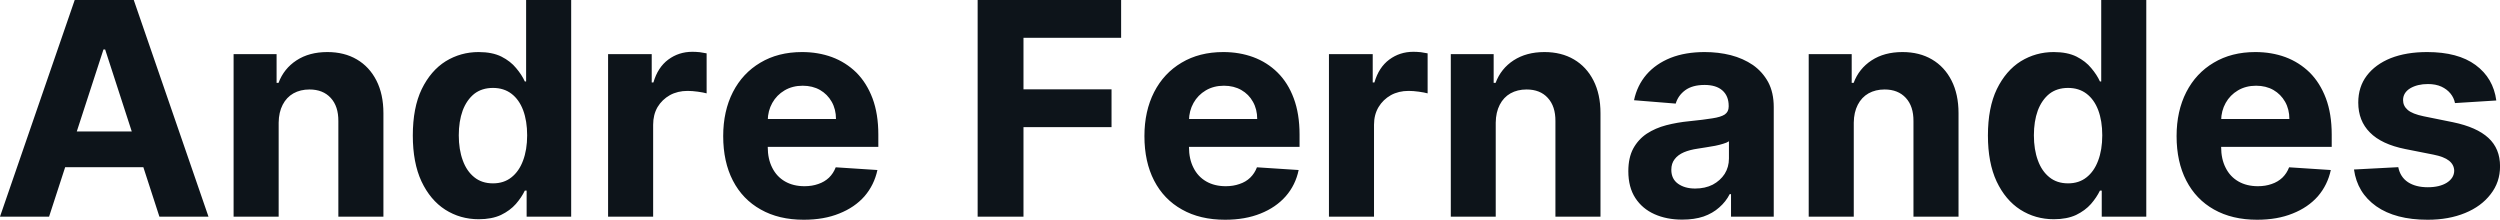 <?xml version="1.0" encoding="UTF-8" standalone="yes"?>
<svg xmlns="http://www.w3.org/2000/svg" width="100%" height="100%" viewBox="0 0 193.066 16.972" fill="#0d141a">
  <path d="M7.99 3.82L3.79 16.73L0 16.73L5.77 0L10.33 0L16.10 16.73L12.31 16.73L8.12 3.82L7.99 3.82ZM3.55 12.91L3.55 10.15L12.50 10.15L12.50 12.91L3.55 12.91ZM21.52 9.47L21.52 9.47L21.52 16.73L18.04 16.73L18.04 4.18L21.36 4.18L21.36 6.40L21.51 6.40Q21.92 5.30 22.90 4.66Q23.88 4.02 25.28 4.02L25.28 4.02Q26.59 4.02 27.56 4.59Q28.53 5.16 29.07 6.22Q29.61 7.28 29.61 8.74L29.61 8.74L29.61 16.73L26.13 16.73L26.13 9.36Q26.14 8.21 25.54 7.56Q24.94 6.91 23.90 6.91L23.90 6.91Q23.20 6.91 22.66 7.21Q22.13 7.51 21.83 8.09Q21.53 8.67 21.52 9.47ZM36.97 16.93L36.97 16.93Q35.54 16.93 34.38 16.19Q33.23 15.45 32.55 14.01Q31.88 12.57 31.88 10.47L31.88 10.47Q31.88 8.31 32.57 6.88Q33.27 5.45 34.42 4.73Q35.58 4.02 36.96 4.02L36.96 4.02Q38.01 4.02 38.72 4.37Q39.43 4.73 39.86 5.26Q40.30 5.78 40.53 6.29L40.53 6.29L40.63 6.29L40.63 0L44.11 0L44.11 16.73L40.67 16.73L40.67 14.72L40.53 14.72Q40.28 15.24 39.84 15.75Q39.39 16.26 38.69 16.60Q37.98 16.93 36.97 16.93ZM38.07 14.16L38.07 14.16Q38.91 14.16 39.49 13.70Q40.08 13.24 40.39 12.41Q40.71 11.57 40.71 10.45L40.71 10.45Q40.71 9.34 40.40 8.51Q40.09 7.69 39.50 7.24Q38.91 6.79 38.07 6.79L38.07 6.79Q37.21 6.79 36.62 7.25Q36.04 7.72 35.73 8.54Q35.43 9.37 35.43 10.45L35.43 10.45Q35.43 11.55 35.74 12.39Q36.04 13.22 36.63 13.69Q37.21 14.16 38.07 14.16ZM50.44 16.73L46.96 16.73L46.96 4.18L50.33 4.18L50.33 6.37L50.46 6.37Q50.80 5.20 51.61 4.60Q52.42 4.00 53.47 4.00L53.47 4.00Q53.73 4.00 54.04 4.03Q54.34 4.07 54.57 4.12L54.57 4.12L54.57 7.21Q54.32 7.14 53.89 7.08Q53.46 7.02 53.10 7.02L53.10 7.02Q52.33 7.02 51.73 7.35Q51.13 7.69 50.78 8.27Q50.44 8.86 50.44 9.63L50.44 9.63L50.44 16.73ZM62.07 16.97L62.07 16.97Q60.14 16.97 58.75 16.18Q57.35 15.40 56.60 13.95Q55.85 12.50 55.85 10.51L55.85 10.51Q55.85 8.58 56.60 7.11Q57.35 5.65 58.72 4.84Q60.09 4.02 61.94 4.02L61.94 4.02Q63.18 4.02 64.25 4.41Q65.32 4.81 66.13 5.60Q66.93 6.40 67.38 7.59Q67.83 8.79 67.83 10.39L67.83 10.39L67.83 11.34L57.24 11.34L57.24 9.19L64.56 9.19Q64.56 8.44 64.23 7.86Q63.90 7.28 63.33 6.95Q62.75 6.62 61.99 6.62L61.99 6.62Q61.20 6.62 60.59 6.98Q59.98 7.34 59.64 7.95Q59.30 8.56 59.29 9.30L59.29 9.30L59.29 11.35Q59.29 12.28 59.64 12.96Q59.98 13.64 60.62 14.01Q61.26 14.38 62.13 14.38L62.13 14.38Q62.71 14.38 63.19 14.21Q63.67 14.05 64.02 13.72Q64.36 13.39 64.54 12.92L64.54 12.92L67.76 13.13Q67.51 14.29 66.76 15.16Q66.00 16.02 64.81 16.49Q63.63 16.97 62.07 16.97ZM79.04 16.73L75.50 16.73L75.50 0L86.58 0L86.58 2.92L79.04 2.92L79.04 6.90L85.84 6.90L85.84 9.82L79.04 9.82L79.04 16.73ZM94.61 16.97L94.61 16.97Q92.67 16.97 91.28 16.18Q89.88 15.40 89.13 13.95Q88.38 12.50 88.38 10.51L88.38 10.51Q88.38 8.58 89.13 7.11Q89.88 5.65 91.25 4.84Q92.62 4.02 94.47 4.02L94.47 4.02Q95.71 4.02 96.78 4.41Q97.86 4.81 98.66 5.60Q99.47 6.40 99.91 7.59Q100.36 8.79 100.36 10.39L100.36 10.39L100.36 11.34L89.77 11.34L89.77 9.19L97.09 9.19Q97.09 8.44 96.76 7.86Q96.44 7.28 95.86 6.95Q95.28 6.62 94.52 6.62L94.52 6.62Q93.73 6.62 93.12 6.98Q92.51 7.34 92.17 7.95Q91.83 8.56 91.82 9.30L91.82 9.30L91.82 11.35Q91.82 12.28 92.17 12.96Q92.51 13.64 93.15 14.01Q93.79 14.38 94.66 14.38L94.66 14.38Q95.24 14.38 95.72 14.21Q96.21 14.05 96.55 13.72Q96.89 13.39 97.07 12.92L97.07 12.92L100.29 13.13Q100.05 14.29 99.29 15.16Q98.53 16.02 97.35 16.49Q96.16 16.97 94.61 16.97ZM106.11 16.73L102.63 16.73L102.63 4.18L106.01 4.18L106.01 6.37L106.14 6.37Q106.48 5.20 107.29 4.60Q108.10 4.00 109.15 4.00L109.15 4.00Q109.41 4.00 109.72 4.03Q110.02 4.07 110.25 4.12L110.25 4.12L110.25 7.21Q110.00 7.14 109.57 7.08Q109.14 7.02 108.78 7.02L108.78 7.02Q108.01 7.02 107.41 7.35Q106.81 7.69 106.46 8.27Q106.11 8.86 106.11 9.63L106.11 9.63L106.11 16.73ZM115.51 9.47L115.51 9.47L115.51 16.73L112.04 16.73L112.04 4.18L115.35 4.18L115.35 6.40L115.50 6.40Q115.91 5.30 116.89 4.66Q117.88 4.02 119.27 4.02L119.27 4.02Q120.58 4.02 121.55 4.59Q122.52 5.16 123.06 6.22Q123.60 7.28 123.60 8.74L123.60 8.74L123.60 16.73L120.12 16.73L120.12 9.36Q120.13 8.21 119.53 7.56Q118.94 6.91 117.89 6.91L117.89 6.91Q117.19 6.91 116.65 7.21Q116.12 7.51 115.82 8.09Q115.52 8.67 115.51 9.47ZM129.91 16.96L129.91 16.96Q128.71 16.96 127.77 16.54Q126.83 16.12 126.29 15.29Q125.75 14.46 125.75 13.22L125.75 13.22Q125.75 12.18 126.13 11.47Q126.52 10.76 127.18 10.32Q127.84 9.89 128.68 9.67Q129.53 9.45 130.46 9.36L130.46 9.36Q131.56 9.25 132.23 9.14Q132.90 9.04 133.20 8.84Q133.50 8.63 133.50 8.23L133.50 8.23L133.50 8.18Q133.50 7.41 133.01 6.98Q132.53 6.56 131.64 6.56L131.64 6.56Q130.70 6.56 130.14 6.97Q129.59 7.38 129.41 8.00L129.41 8.00L126.19 7.74Q126.43 6.60 127.15 5.76Q127.87 4.93 129.01 4.47Q130.15 4.02 131.65 4.02L131.65 4.02Q132.70 4.02 133.66 4.26Q134.62 4.51 135.37 5.02Q136.11 5.54 136.55 6.34Q136.98 7.15 136.98 8.27L136.98 8.27L136.98 16.73L133.68 16.73L133.68 14.99L133.58 14.99Q133.28 15.58 132.77 16.02Q132.27 16.47 131.56 16.72Q130.85 16.96 129.91 16.96ZM130.91 14.56L130.91 14.56Q131.68 14.56 132.27 14.26Q132.85 13.95 133.19 13.43Q133.52 12.90 133.52 12.24L133.52 12.24L133.52 10.91Q133.36 11.02 133.08 11.10Q132.80 11.19 132.45 11.26Q132.09 11.33 131.74 11.38Q131.39 11.43 131.11 11.48L131.11 11.48Q130.49 11.57 130.04 11.76Q129.58 11.96 129.33 12.29Q129.07 12.62 129.07 13.11L129.07 13.11Q129.07 13.82 129.59 14.19Q130.11 14.56 130.91 14.56ZM143.16 9.47L143.16 9.47L143.16 16.73L139.68 16.73L139.68 4.18L143.00 4.18L143.00 6.40L143.15 6.40Q143.56 5.30 144.54 4.66Q145.52 4.02 146.92 4.02L146.92 4.02Q148.23 4.02 149.20 4.59Q150.17 5.16 150.71 6.22Q151.25 7.28 151.25 8.74L151.25 8.74L151.25 16.73L147.77 16.73L147.77 9.36Q147.78 8.21 147.18 7.56Q146.58 6.91 145.54 6.91L145.54 6.91Q144.84 6.91 144.30 7.21Q143.77 7.51 143.47 8.09Q143.17 8.67 143.16 9.47ZM158.61 16.93L158.61 16.93Q157.18 16.93 156.02 16.19Q154.87 15.45 154.19 14.01Q153.52 12.57 153.52 10.47L153.52 10.47Q153.52 8.31 154.21 6.88Q154.91 5.45 156.06 4.73Q157.22 4.02 158.60 4.02L158.60 4.02Q159.65 4.02 160.36 4.37Q161.07 4.73 161.50 5.26Q161.94 5.78 162.17 6.29L162.17 6.29L162.27 6.29L162.27 0L165.75 0L165.75 16.73L162.31 16.73L162.31 14.72L162.17 14.72Q161.92 15.24 161.48 15.75Q161.03 16.26 160.33 16.60Q159.62 16.93 158.61 16.93ZM159.71 14.16L159.71 14.16Q160.55 14.16 161.13 13.70Q161.72 13.24 162.03 12.41Q162.35 11.57 162.35 10.45L162.35 10.45Q162.35 9.34 162.04 8.51Q161.73 7.69 161.14 7.24Q160.55 6.79 159.71 6.79L159.71 6.79Q158.85 6.79 158.26 7.25Q157.68 7.72 157.37 8.54Q157.07 9.37 157.07 10.45L157.07 10.45Q157.07 11.55 157.38 12.39Q157.68 13.22 158.27 13.69Q158.85 14.16 159.71 14.16ZM174.31 16.97L174.31 16.97Q172.38 16.97 170.98 16.18Q169.59 15.40 168.84 13.95Q168.09 12.50 168.09 10.51L168.09 10.51Q168.09 8.58 168.84 7.11Q169.59 5.65 170.96 4.84Q172.33 4.02 174.17 4.02L174.17 4.02Q175.42 4.02 176.49 4.41Q177.56 4.81 178.37 5.60Q179.17 6.40 179.62 7.59Q180.07 8.79 180.07 10.39L180.07 10.39L180.07 11.34L169.48 11.34L169.48 9.19L176.80 9.19Q176.80 8.44 176.47 7.86Q176.14 7.28 175.57 6.95Q174.99 6.62 174.23 6.62L174.23 6.62Q173.44 6.62 172.83 6.98Q172.22 7.34 171.88 7.95Q171.54 8.56 171.53 9.30L171.53 9.30L171.53 11.35Q171.53 12.28 171.88 12.96Q172.22 13.64 172.86 14.01Q173.50 14.38 174.37 14.38L174.37 14.38Q174.95 14.38 175.43 14.21Q175.91 14.05 176.26 13.72Q176.60 13.39 176.78 12.92L176.78 12.92L180.00 13.13Q179.75 14.29 179.00 15.16Q178.24 16.02 177.05 16.49Q175.87 16.97 174.31 16.97ZM192.78 7.76L192.78 7.76L189.59 7.96Q189.51 7.55 189.24 7.22Q188.97 6.89 188.54 6.69Q188.10 6.49 187.50 6.49L187.50 6.49Q186.69 6.49 186.13 6.82Q185.58 7.16 185.58 7.73L185.58 7.73Q185.58 8.18 185.94 8.49Q186.30 8.80 187.17 8.98L187.17 8.98L189.44 9.44Q191.27 9.82 192.17 10.65Q193.07 11.48 193.07 12.84L193.07 12.84Q193.07 14.07 192.34 15.00Q191.62 15.94 190.37 16.45Q189.11 16.97 187.48 16.97L187.48 16.97Q184.99 16.97 183.51 15.93Q182.04 14.89 181.79 13.09L181.79 13.09L185.21 12.91Q185.36 13.67 185.96 14.07Q186.56 14.46 187.49 14.46L187.49 14.46Q188.40 14.46 188.96 14.11Q189.52 13.75 189.53 13.19L189.53 13.19Q189.52 12.72 189.13 12.41Q188.74 12.10 187.92 11.94L187.92 11.94L185.75 11.51Q183.91 11.14 183.02 10.23Q182.12 9.33 182.12 7.92L182.12 7.92Q182.12 6.71 182.78 5.84Q183.44 4.97 184.63 4.49Q185.83 4.02 187.44 4.02L187.44 4.02Q189.82 4.02 191.18 5.02Q192.55 6.03 192.78 7.76Z" preserveAspectRatio="none"/>
</svg>
